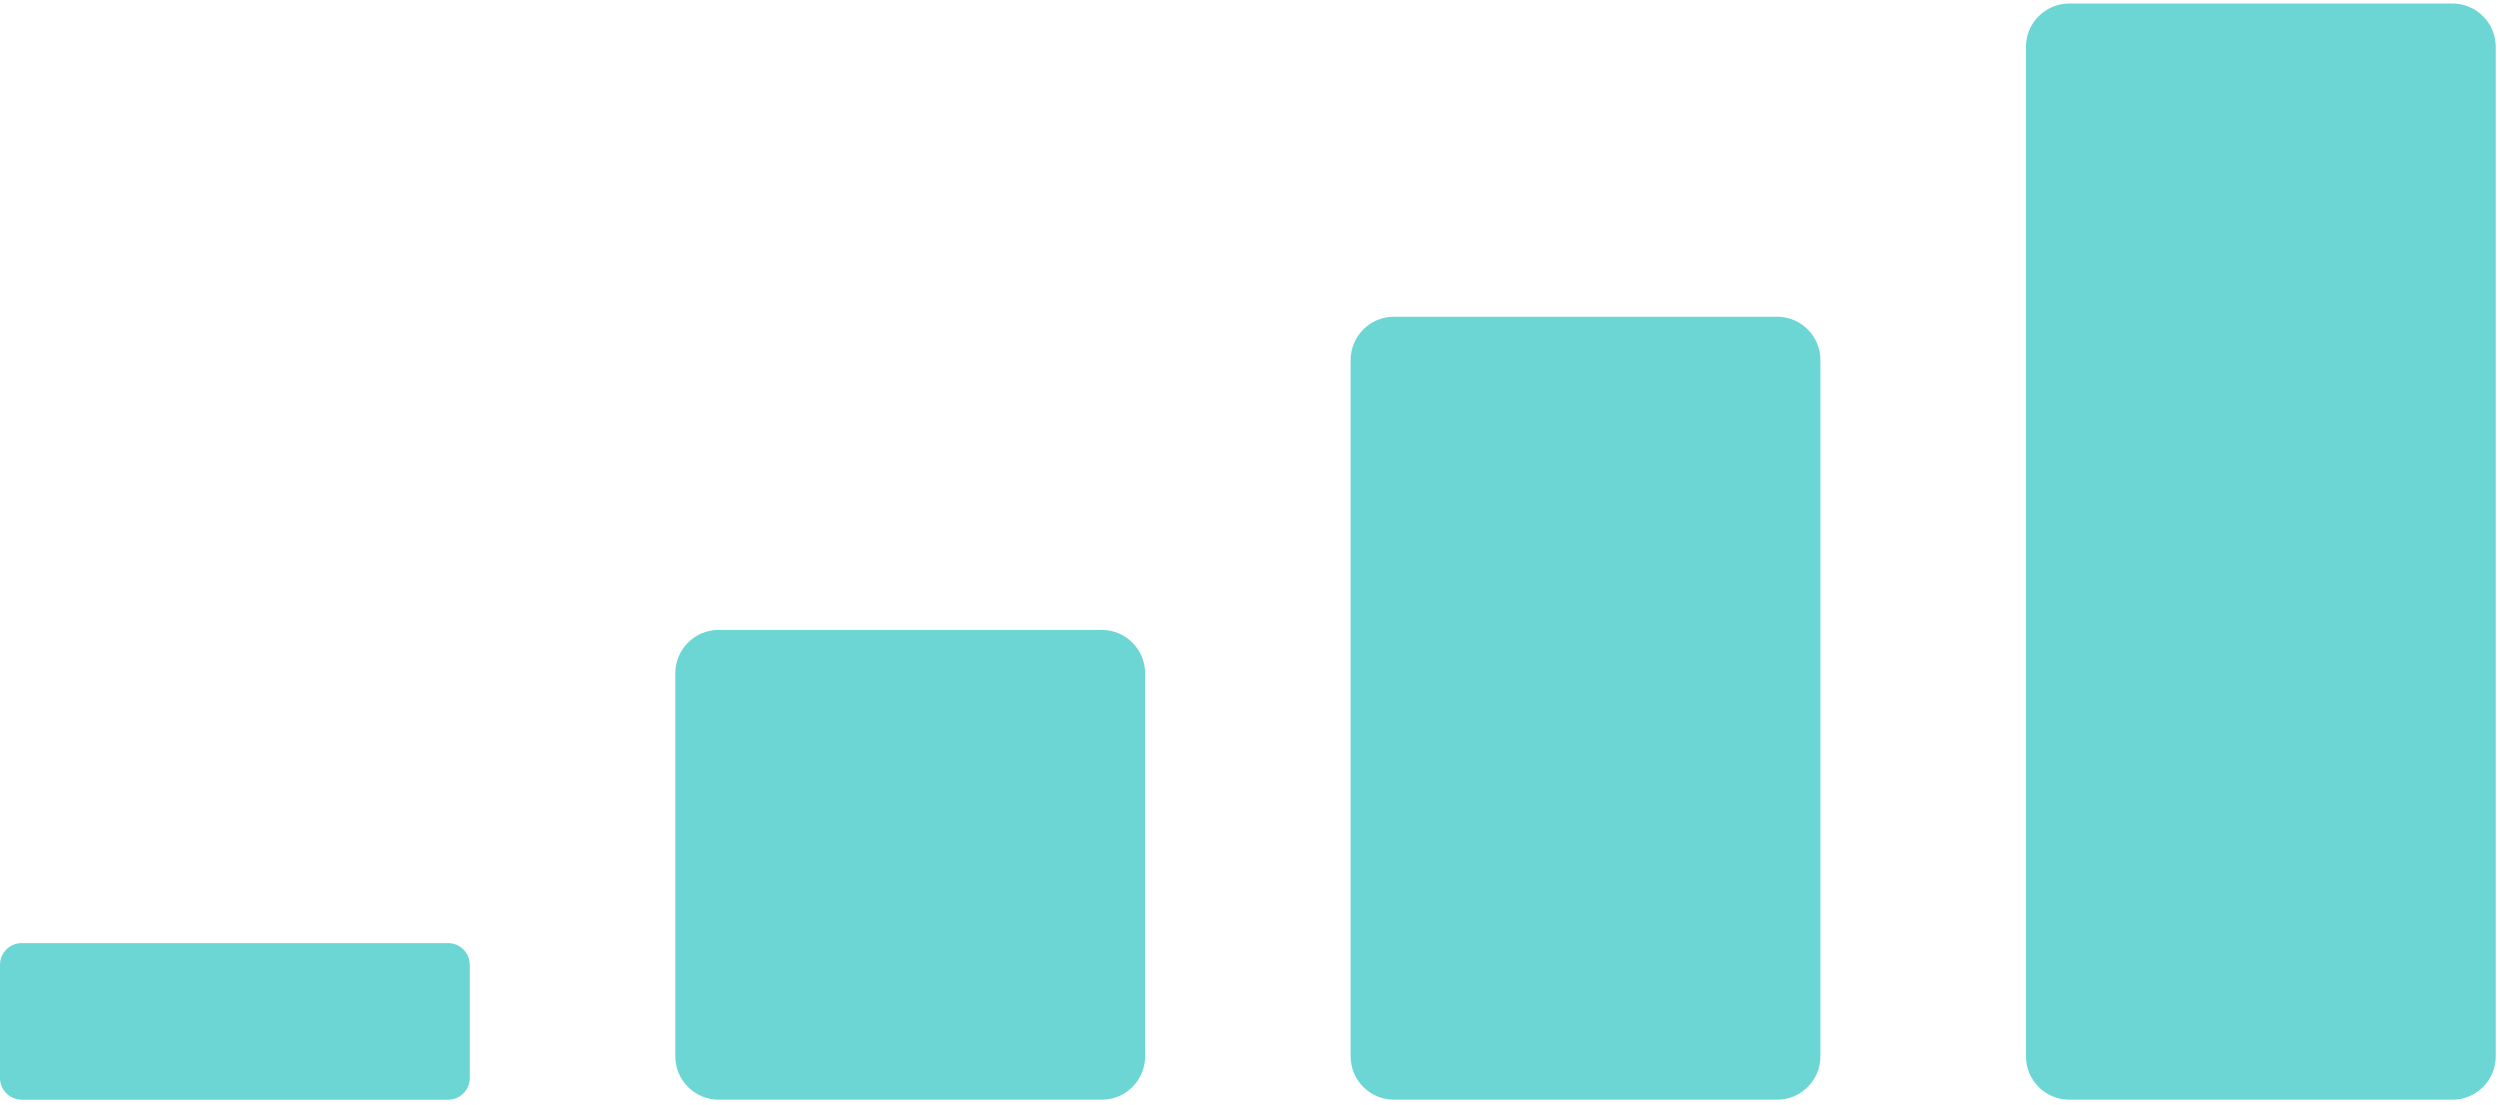 <?xml version="1.0" encoding="utf-8"?>
<svg xmlns="http://www.w3.org/2000/svg" fill="none" height="100%" overflow="visible" preserveAspectRatio="none" style="display: block;" viewBox="0 0 346 153" width="100%">
<g id="Graph">
<path d="M65.019 149.199V133.526C65.019 131.869 63.676 130.526 62.019 130.526H3C1.343 130.526 4.57764e-05 131.869 4.57764e-05 133.526V149.199C4.57764e-05 150.856 1.343 152.199 3 152.199H62.019C63.676 152.199 65.019 150.856 65.019 149.199Z" fill="#6CD6D5" id="Vector"/>
<path d="M158.482 146.197V93.179C158.482 89.865 155.796 87.179 152.482 87.179H99.463C96.15 87.179 93.463 89.865 93.463 93.179V146.197C93.463 149.511 96.15 152.197 99.463 152.197H152.482C155.796 152.197 158.482 149.511 158.482 146.197Z" fill="#6CD6D5" id="Vector_2"/>
<path d="M251.946 146.197V49.833C251.946 46.519 249.26 43.833 245.946 43.833L192.927 43.833C189.614 43.833 186.927 46.519 186.927 49.833V146.197C186.927 149.511 189.614 152.197 192.927 152.197H245.946C249.26 152.197 251.946 149.511 251.946 146.197Z" fill="#6CD6D5" id="Vector_3"/>
<path d="M345.411 146.197V6.487C345.411 3.173 342.725 0.487 339.411 0.487L286.392 0.487C283.079 0.487 280.392 3.173 280.392 6.487V146.197C280.392 149.511 283.079 152.197 286.392 152.197H339.411C342.725 152.197 345.411 149.511 345.411 146.197Z" fill="#6CD6D5" id="Vector_4"/>
</g>
</svg>